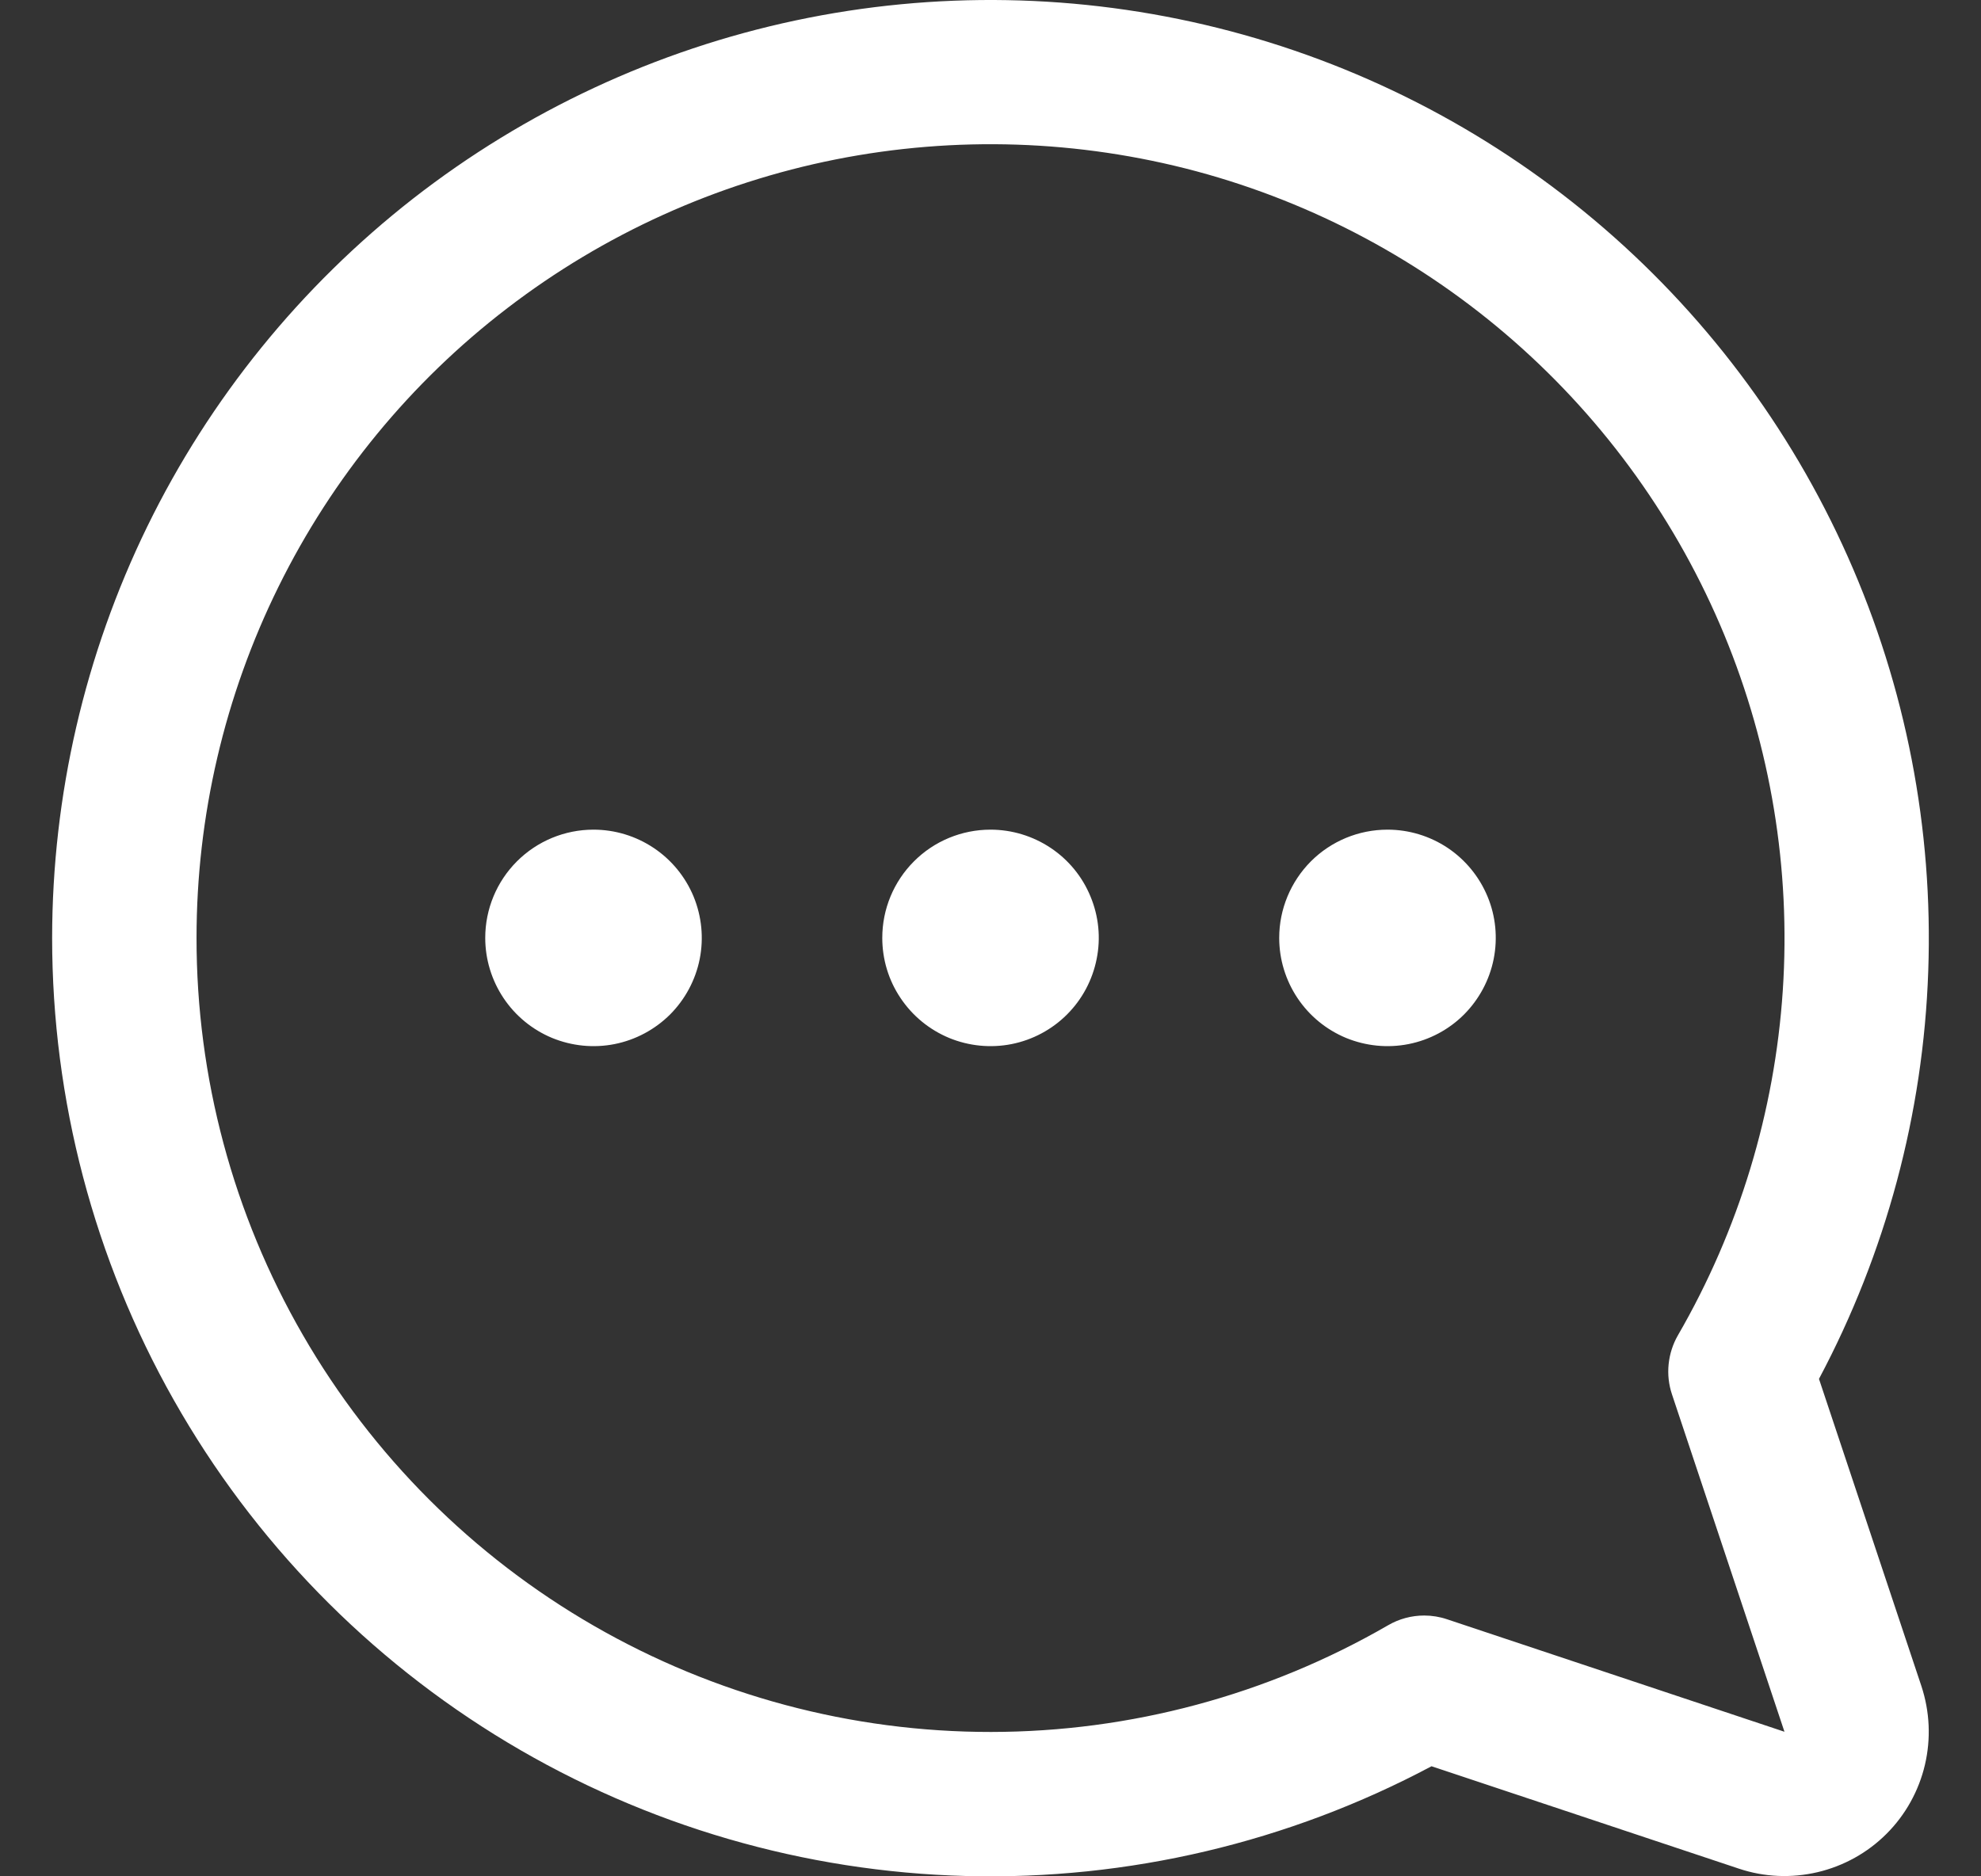 <svg width="19" height="18" viewBox="0 0 19 18" fill="none" xmlns="http://www.w3.org/2000/svg">
<rect x="0" y="0" width="19" height="18" fill="#333333" stroke="none"/>
<path d="M8.462 8.997C8.462 9.203 8.522 9.403 8.637 9.574C8.751 9.745 8.913 9.878 9.103 9.957C9.292 10.035 9.501 10.056 9.703 10.016C9.904 9.976 10.089 9.877 10.234 9.732C10.38 9.586 10.478 9.401 10.518 9.2C10.559 8.998 10.538 8.79 10.459 8.6C10.381 8.41 10.248 8.248 10.077 8.134C9.906 8.02 9.705 7.959 9.5 7.959C9.225 7.959 8.96 8.068 8.766 8.263C8.571 8.458 8.462 8.722 8.462 8.997ZM13.308 7.959C13.513 7.959 13.714 8.02 13.885 8.134C14.055 8.248 14.188 8.41 14.267 8.6C14.346 8.79 14.366 8.998 14.326 9.2C14.286 9.401 14.187 9.586 14.042 9.732C13.897 9.877 13.712 9.976 13.51 10.016C13.309 10.056 13.1 10.035 12.91 9.957C12.72 9.878 12.558 9.745 12.444 9.574C12.33 9.403 12.269 9.203 12.269 8.997C12.269 8.722 12.379 8.458 12.573 8.263C12.768 8.068 13.032 7.959 13.308 7.959ZM5.692 7.959C5.898 7.959 6.098 8.02 6.269 8.134C6.44 8.248 6.573 8.41 6.652 8.6C6.73 8.79 6.751 8.998 6.711 9.2C6.671 9.401 6.572 9.586 6.427 9.732C6.281 9.877 6.096 9.976 5.895 10.016C5.693 10.056 5.485 10.035 5.295 9.957C5.105 9.878 4.943 9.745 4.829 9.574C4.715 9.403 4.654 9.203 4.654 8.997C4.654 8.722 4.763 8.458 4.958 8.263C5.153 8.068 5.417 7.959 5.692 7.959ZM0.5 8.997C0.5 10.551 0.902 12.079 1.667 13.431C2.432 14.784 3.534 15.915 4.866 16.715C6.198 17.515 7.715 17.957 9.268 17.997C10.821 18.037 12.358 17.674 13.73 16.944L16.677 17.926C16.921 18.008 17.182 18.019 17.433 17.96C17.683 17.901 17.912 17.774 18.094 17.592C18.276 17.41 18.403 17.181 18.462 16.931C18.521 16.68 18.509 16.419 18.428 16.174L17.446 13.228C18.088 12.02 18.447 10.683 18.494 9.316C18.542 7.95 18.279 6.591 17.723 5.342C17.167 4.092 16.334 2.986 15.287 2.107C14.24 1.228 13.006 0.599 11.68 0.268C10.353 -0.063 8.969 -0.088 7.631 0.196C6.294 0.48 5.039 1.065 3.961 1.906C2.884 2.748 2.012 3.823 1.412 5.052C0.813 6.281 0.501 7.63 0.5 8.997ZM1.885 8.997C1.885 7.829 2.154 6.676 2.671 5.629C3.188 4.581 3.939 3.666 4.866 2.956C5.793 2.245 6.871 1.757 8.017 1.529C9.163 1.302 10.345 1.341 11.474 1.643C12.602 1.946 13.646 2.505 14.523 3.275C15.401 4.046 16.09 5.008 16.537 6.088C16.983 7.167 17.176 8.335 17.099 9.501C17.022 10.666 16.678 11.799 16.093 12.81C16.044 12.895 16.014 12.99 16.004 13.087C15.994 13.185 16.005 13.283 16.036 13.376L17.115 16.613L13.879 15.534C13.808 15.51 13.734 15.498 13.66 15.498C13.538 15.498 13.419 15.53 13.314 15.591C12.156 16.261 10.842 16.614 9.505 16.615C8.167 16.616 6.853 16.264 5.695 15.596C4.536 14.928 3.574 13.966 2.905 12.807C2.236 11.649 1.884 10.335 1.885 8.997Z" fill="white"/>
</svg>
